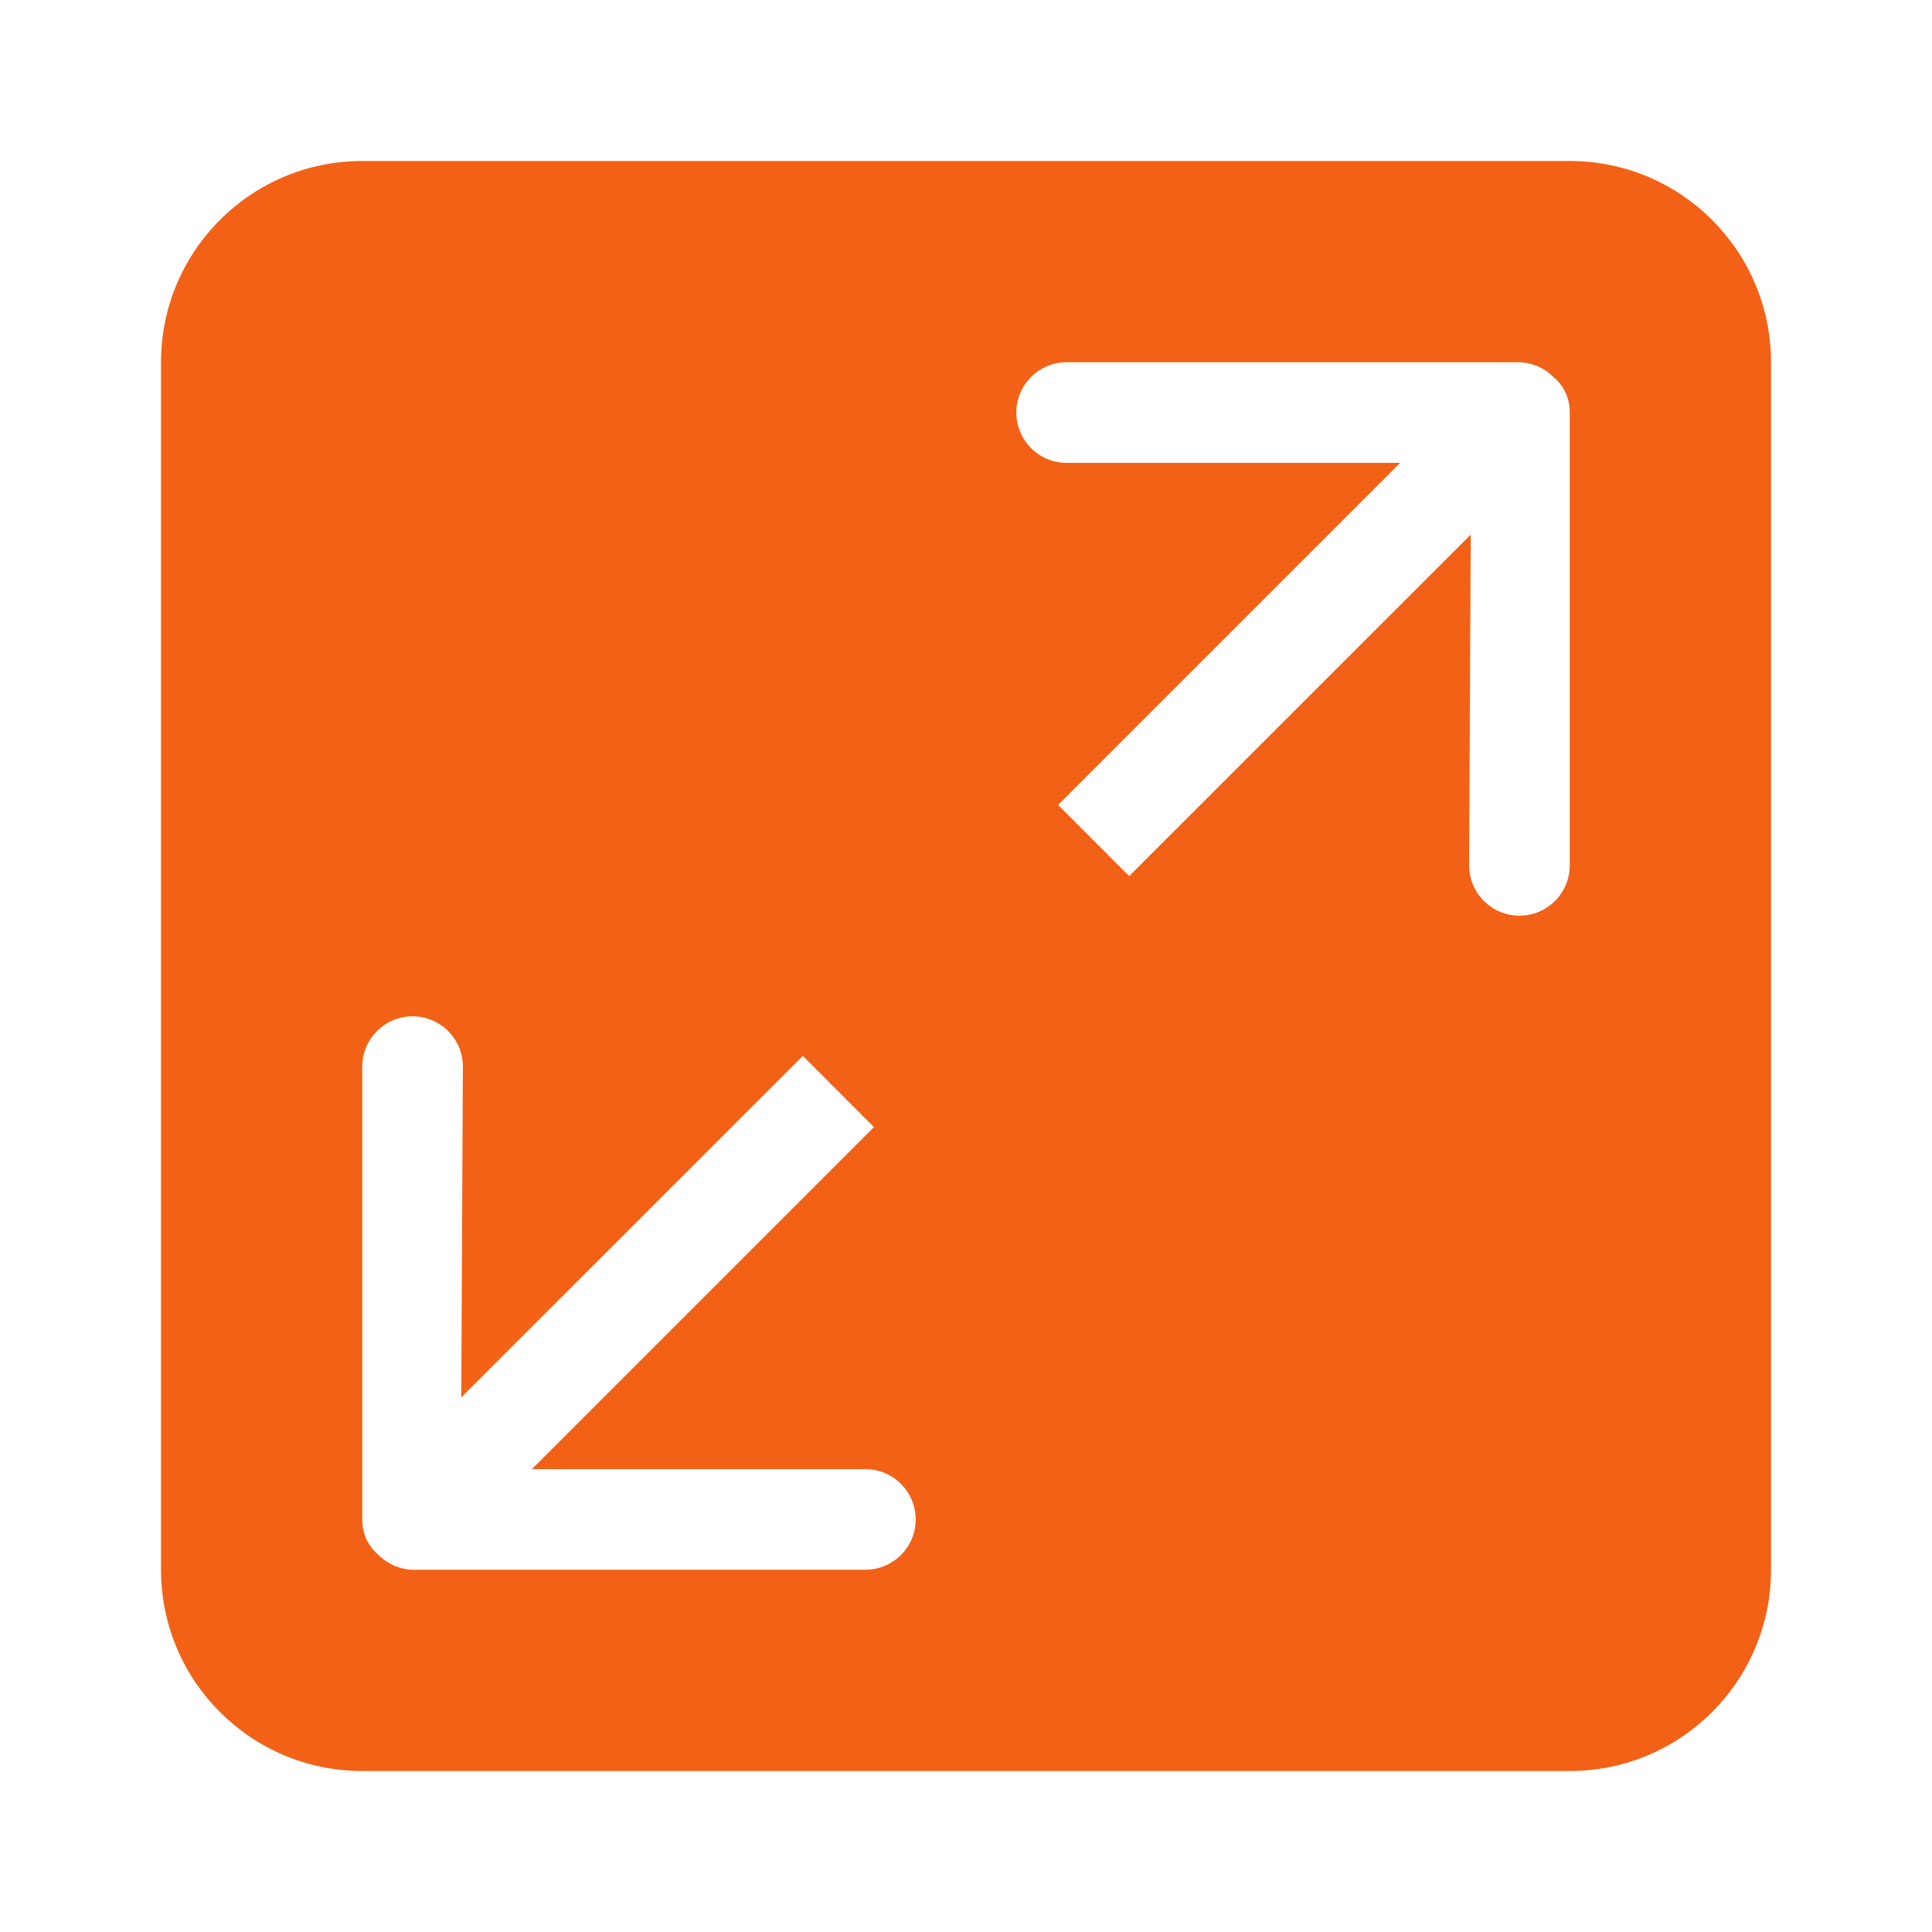 <svg width="24" height="24" viewBox="0 0 24 24" fill="none" xmlns="http://www.w3.org/2000/svg">
<path d="M19.5 2H4.5C3.119 2 2 3.119 2 4.5V19.5C2 20.881 3.119 22 4.5 22H19.5C20.881 22 22 20.881 22 19.5V4.5C22 3.119 20.881 2 19.5 2ZM10.75 19.5H5.143C4.968 19.5 4.811 19.427 4.698 19.312C4.576 19.209 4.5 19.06 4.5 18.875V13.25C4.5 12.905 4.78 12.625 5.125 12.625C5.47 12.625 5.75 12.905 5.75 13.25L5.73 17.359L9.973 13.117L10.856 14.001L6.607 18.25H10.75C11.095 18.25 11.375 18.53 11.375 18.875C11.375 19.22 11.095 19.5 10.75 19.5ZM19.5 10.75C19.5 11.095 19.22 11.375 18.875 11.375C18.53 11.375 18.25 11.095 18.25 10.75L18.27 6.641L14.027 10.883L13.144 9.999L17.393 5.75H13.25C12.905 5.75 12.625 5.47 12.625 5.125C12.625 4.78 12.905 4.5 13.25 4.5H18.858C19.032 4.5 19.189 4.573 19.302 4.688C19.424 4.791 19.5 4.94 19.5 5.125V10.75Z" fill="#F36116"/>
</svg>
